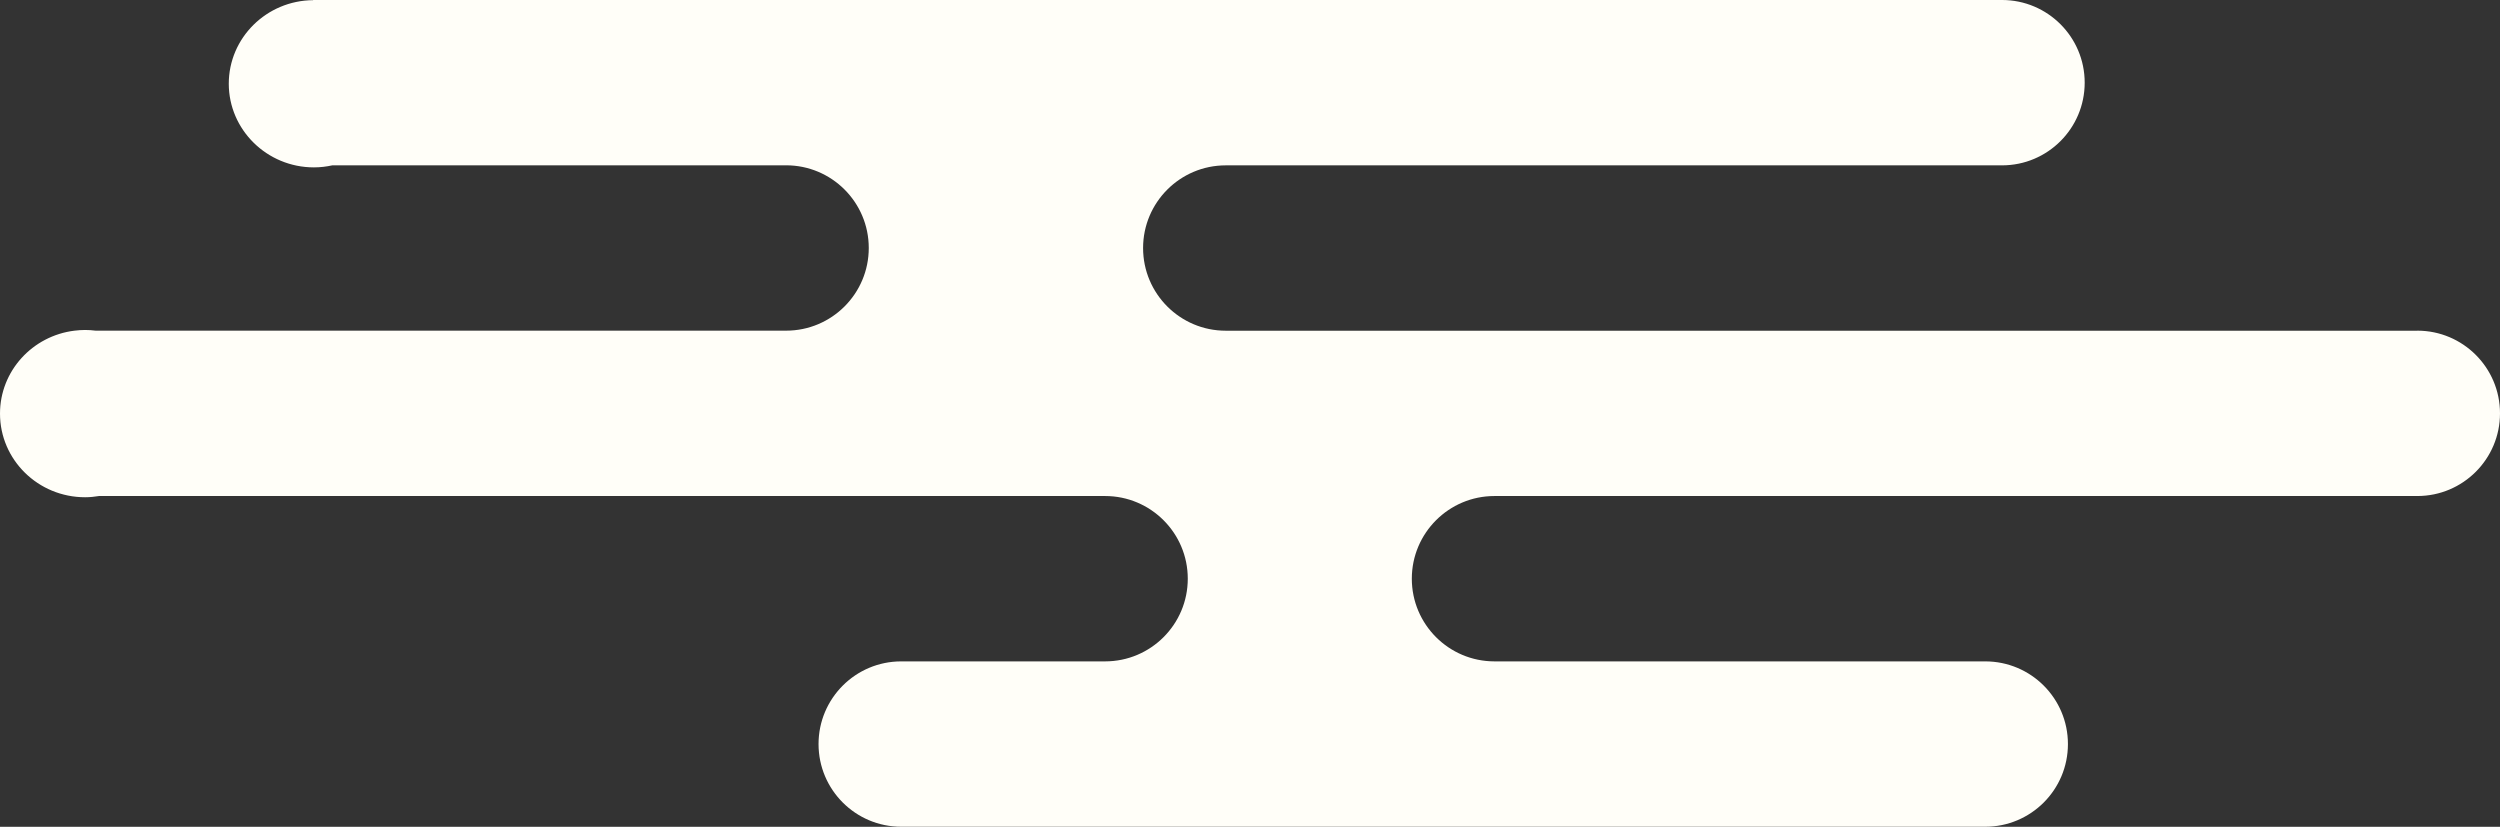 <?xml version="1.0" encoding="UTF-8"?><svg id="_レイヤー_2" xmlns="http://www.w3.org/2000/svg" viewBox="0 0 469.89 155.4"><rect x="0" y="0" width="469.89" height="155.4" fill="#333333" stroke="none"/><defs><style>.cls-1{fill:#fffef8;}</style></defs><g id="_コンテンツ"><path class="cls-1" d="m454.34,62.16h-223.95c-8.58,0-15.54-6.96-15.54-15.54s6.96-15.54,15.54-15.54h145.9c8.58,0,15.54-6.96,15.54-15.54s-6.96-15.54-15.54-15.54H58.86v.03c-8.77.07-15.86,7.08-15.86,15.71s7.16,15.72,16,15.72c1.2,0,2.37-.14,3.49-.39h85.26c8.58,0,15.54,6.96,15.54,15.54s-6.96,15.54-15.54,15.54H17.98c-.65-.08-1.31-.13-1.98-.13s-1.33.05-1.98.13h-.02,0c-7.89.97-14,7.57-14,15.59,0,8.68,7.16,15.72,16,15.72.89,0,1.76-.09,2.61-.23h189.1c8.58,0,15.54,6.96,15.54,15.54s-6.96,15.54-15.54,15.54h-38.32c-8.58,0-15.54,6.96-15.54,15.54s6.96,15.54,15.54,15.54h203.75c8.58,0,15.54-6.95,15.54-15.54s-6.96-15.54-15.54-15.54h-92.24c-8.58,0-15.54-6.96-15.54-15.54s6.96-15.54,15.54-15.54h173.45c8.58,0,15.54-6.96,15.54-15.54s-6.96-15.54-15.54-15.54Z"/></g></svg>